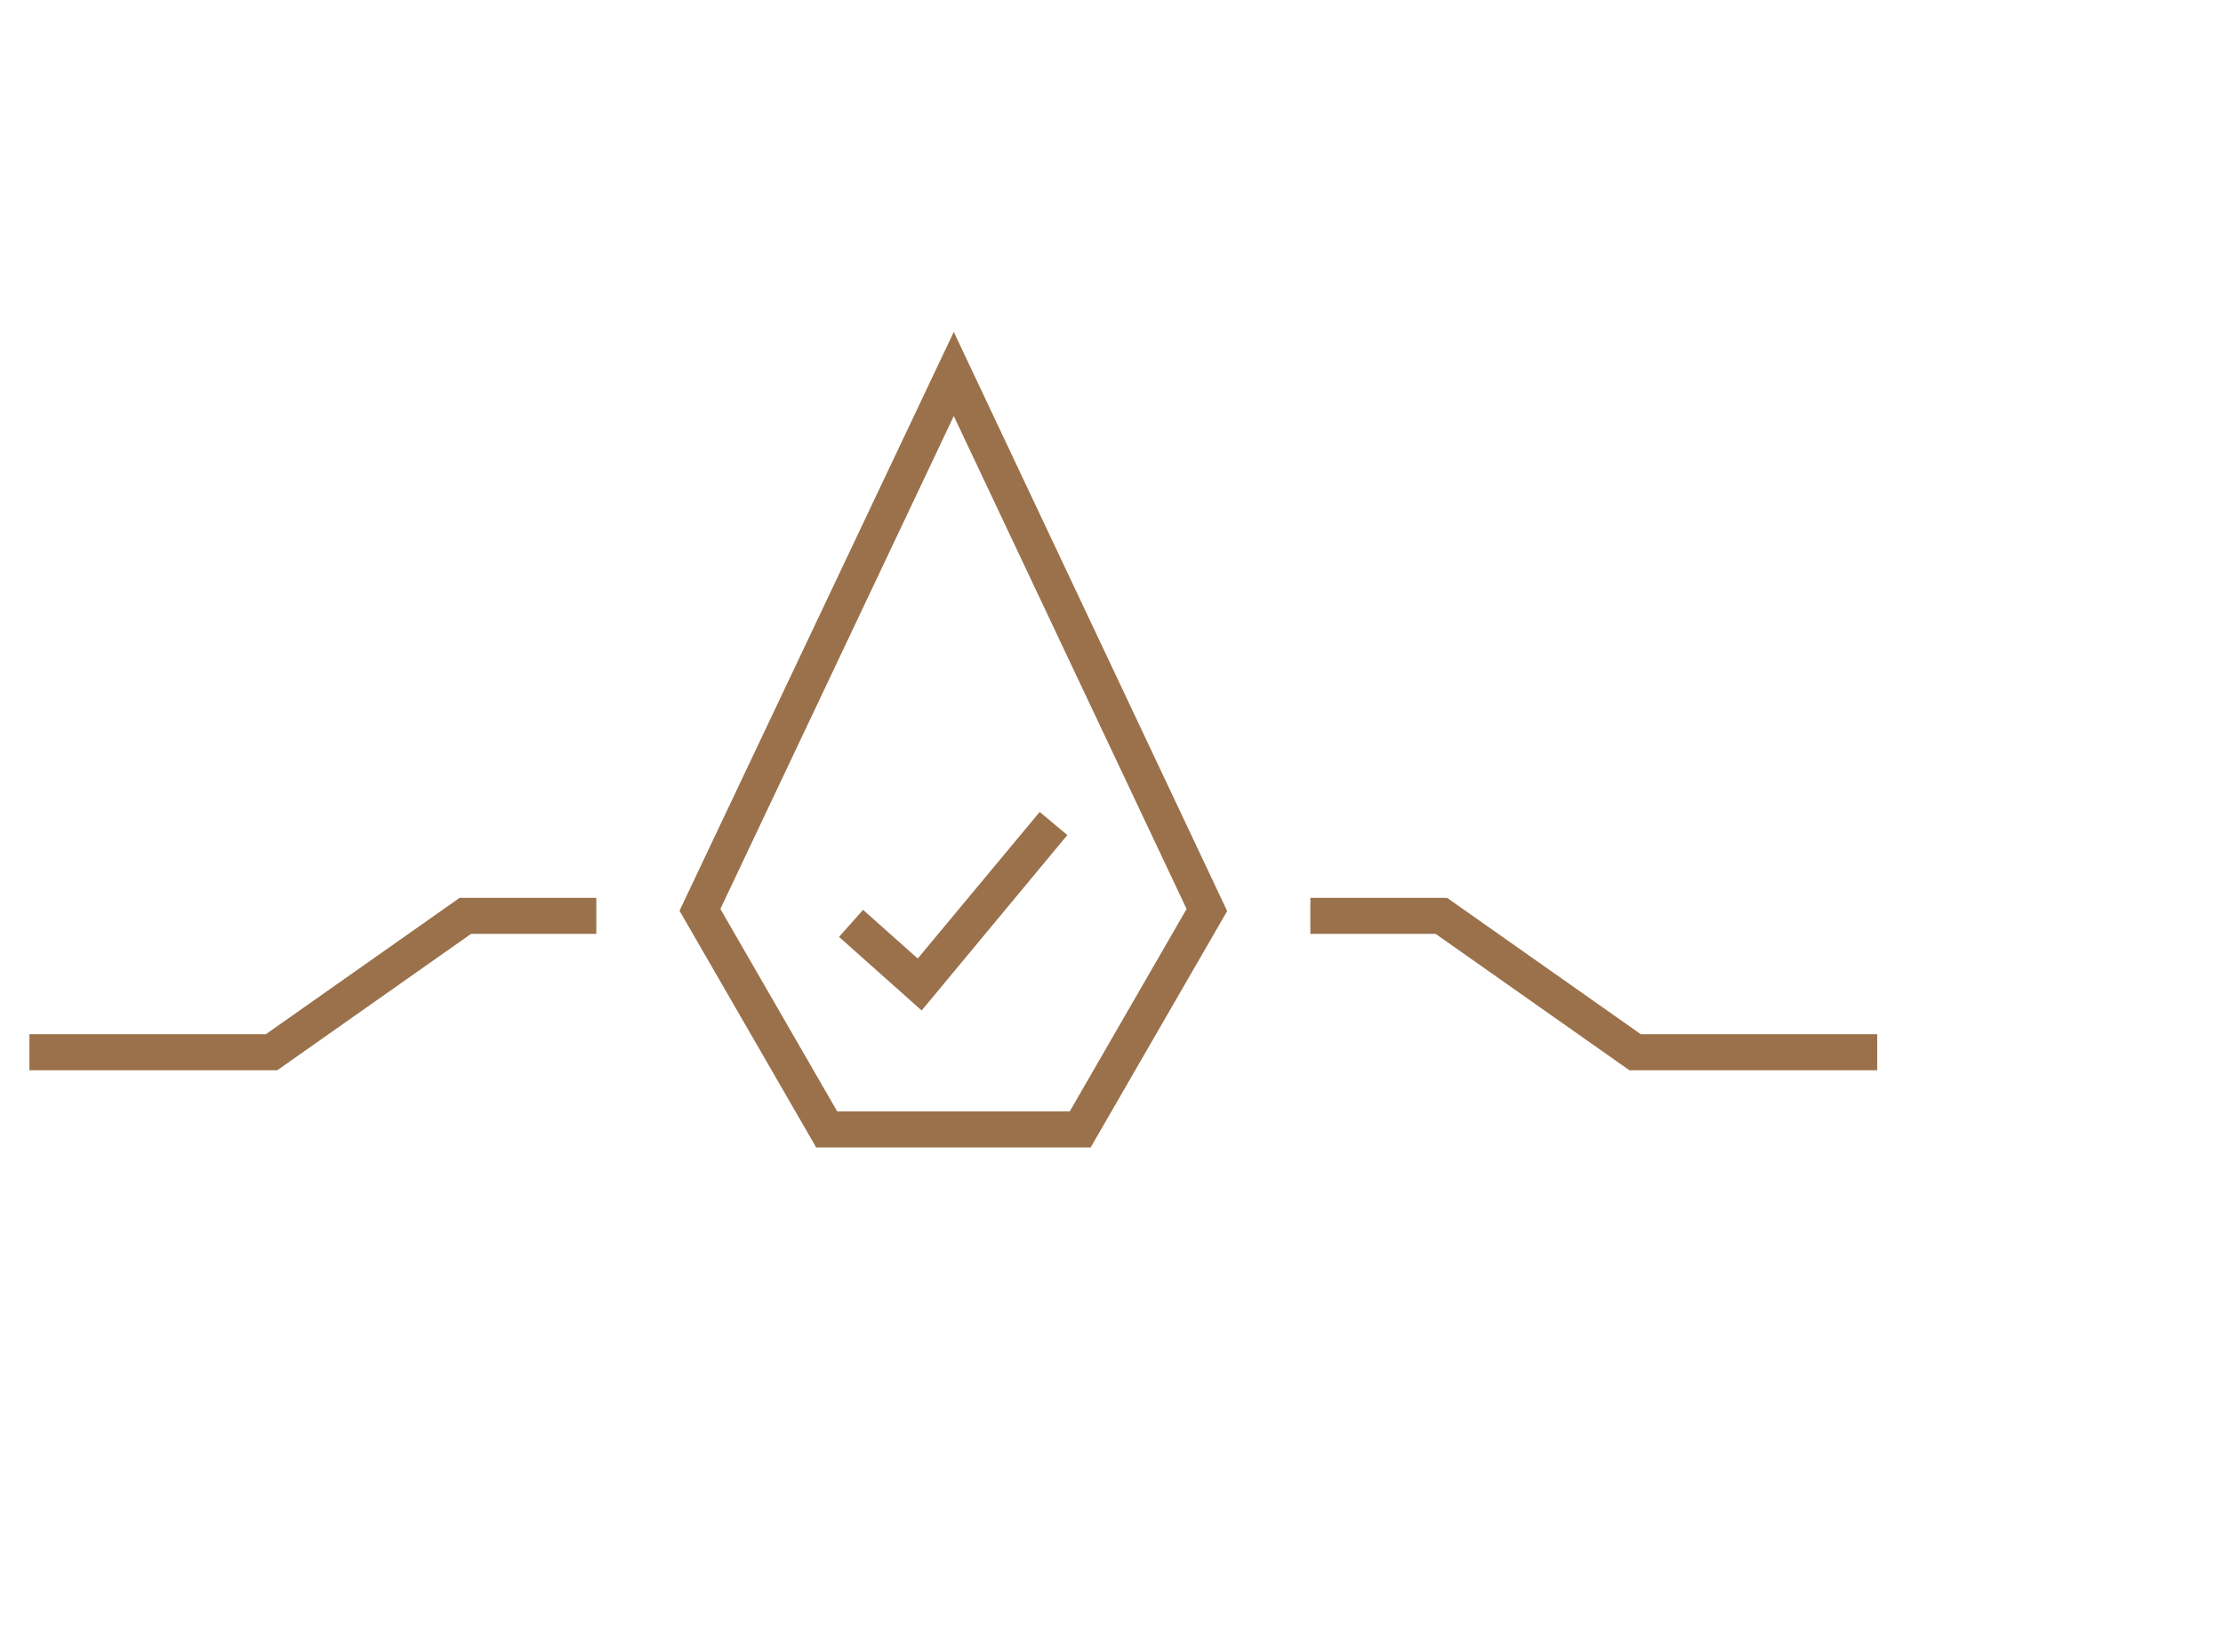 <?xml version="1.0" encoding="UTF-8"?>
<svg id="Gruppe_93" xmlns="http://www.w3.org/2000/svg" version="1.1" viewBox="0 0 74 55">
  <!-- Generator: Adobe Illustrator 29.7.0, SVG Export Plug-In . SVG Version: 2.1.1 Build 138)  -->
  <defs>
    <style>
      .st0 {
        fill: none;
      }

      .st1 {
        fill: #9a714b;
      }
    </style>
  </defs>
  <rect id="Rechteck_1" class="st0" y="0" width="74" height="55"/>
  <g>
    <path class="st1" d="M36.3,38.2h-9.13l-4.55-7.88,9.13-19.27,9.1,19.28-4.55,7.88ZM27.86,37h7.75l3.89-6.74-7.75-16.41-7.77,16.41,3.89,6.74Z"/>
    <polygon class="st1" points="30.68 33.64 27.93 31.19 28.73 30.29 30.55 31.91 34.61 27.03 35.53 27.8 30.68 33.64"/>
    <polygon class="st1" points="9.23 35.63 .98 35.63 .98 34.43 8.85 34.43 15.3 29.89 19.85 29.89 19.85 31.09 15.68 31.09 9.23 35.63"/>
    <polygon class="st1" points="62.49 35.63 54.24 35.63 47.79 31.09 43.62 31.09 43.62 29.89 48.17 29.89 54.62 34.43 62.49 34.43 62.49 35.63"/>
  </g>
</svg>
